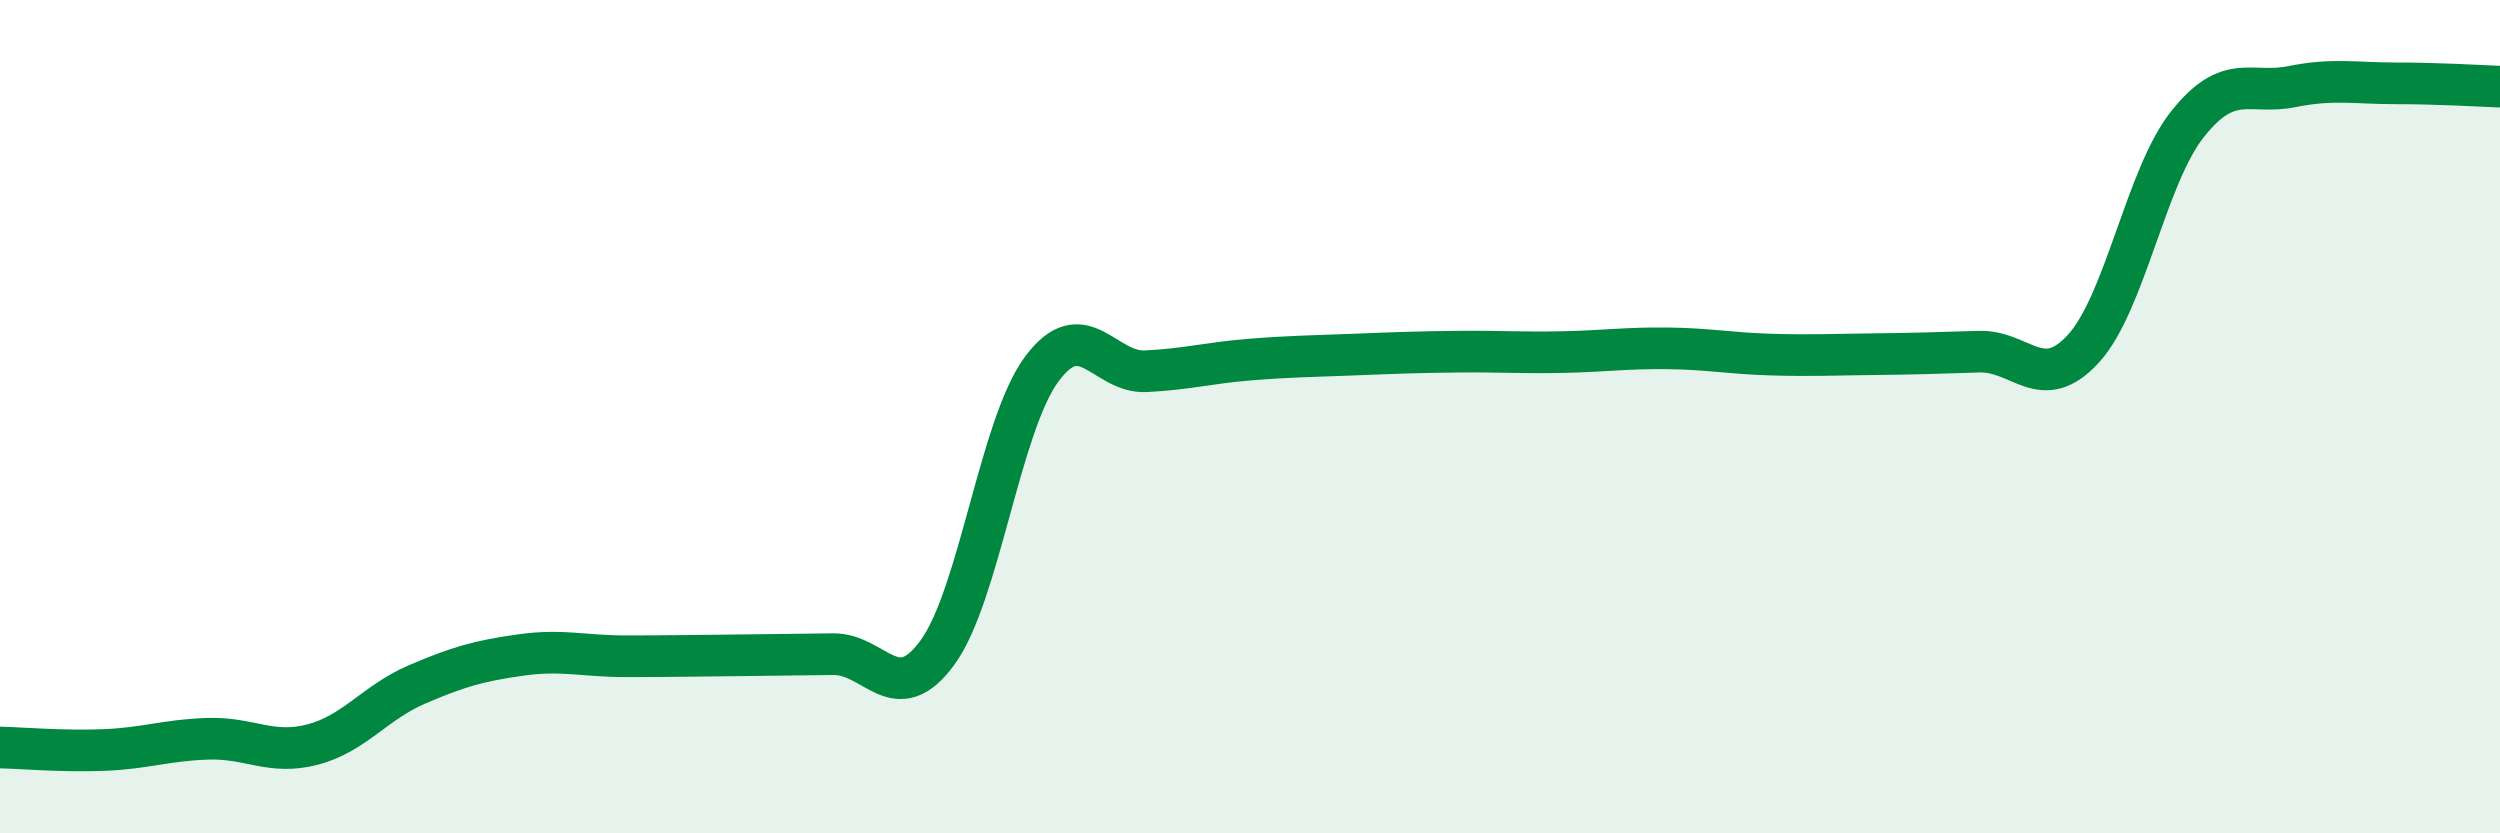 
    <svg width="60" height="20" viewBox="0 0 60 20" xmlns="http://www.w3.org/2000/svg">
      <path
        d="M 0,17.94 C 0.5,17.95 1.5,18.04 2.5,18 C 3.5,17.96 4,17.76 5,17.73 C 6,17.7 6.5,18.13 7.5,17.87 C 8.5,17.61 9,16.86 10,16.43 C 11,16 11.5,15.86 12.5,15.72 C 13.5,15.58 14,15.75 15,15.75 C 16,15.75 16.5,15.74 17.5,15.73 C 18.5,15.72 19,15.71 20,15.7 C 21,15.69 21.5,17.03 22.5,15.66 C 23.5,14.29 24,10.21 25,8.86 C 26,7.51 26.5,8.96 27.5,8.91 C 28.5,8.86 29,8.71 30,8.63 C 31,8.55 31.5,8.55 32.5,8.51 C 33.5,8.47 34,8.45 35,8.44 C 36,8.43 36.5,8.47 37.5,8.45 C 38.5,8.43 39,8.35 40,8.36 C 41,8.37 41.5,8.48 42.5,8.51 C 43.5,8.54 44,8.51 45,8.5 C 46,8.49 46.5,8.47 47.5,8.44 C 48.5,8.41 49,9.46 50,8.37 C 51,7.28 51.5,4.24 52.5,2.98 C 53.5,1.72 54,2.28 55,2.08 C 56,1.88 56.5,2 57.5,2 C 58.5,2 59.5,2.06 60,2.08L60 20L0 20Z"
        fill="#008740"
        opacity="0.1"
        stroke-linecap="round"
        stroke-linejoin="round"
      />
      <path
        d="M 0,17.94 C 0.5,17.95 1.5,18.04 2.5,18 C 3.5,17.96 4,17.76 5,17.73 C 6,17.7 6.5,18.13 7.5,17.87 C 8.5,17.61 9,16.86 10,16.43 C 11,16 11.5,15.86 12.5,15.72 C 13.5,15.58 14,15.75 15,15.75 C 16,15.75 16.5,15.74 17.5,15.73 C 18.5,15.72 19,15.71 20,15.7 C 21,15.69 21.5,17.03 22.5,15.66 C 23.5,14.29 24,10.21 25,8.86 C 26,7.51 26.5,8.96 27.5,8.91 C 28.5,8.86 29,8.71 30,8.63 C 31,8.55 31.5,8.55 32.5,8.51 C 33.5,8.47 34,8.45 35,8.44 C 36,8.43 36.5,8.47 37.5,8.45 C 38.5,8.43 39,8.35 40,8.36 C 41,8.37 41.5,8.48 42.5,8.51 C 43.5,8.54 44,8.51 45,8.5 C 46,8.49 46.5,8.47 47.5,8.44 C 48.5,8.41 49,9.46 50,8.37 C 51,7.28 51.5,4.24 52.5,2.98 C 53.5,1.72 54,2.28 55,2.08 C 56,1.88 56.5,2 57.5,2 C 58.5,2 59.5,2.06 60,2.08"
        stroke="#008740"
        stroke-width="1"
        fill="none"
        stroke-linecap="round"
        stroke-linejoin="round"
      />
    </svg>
  